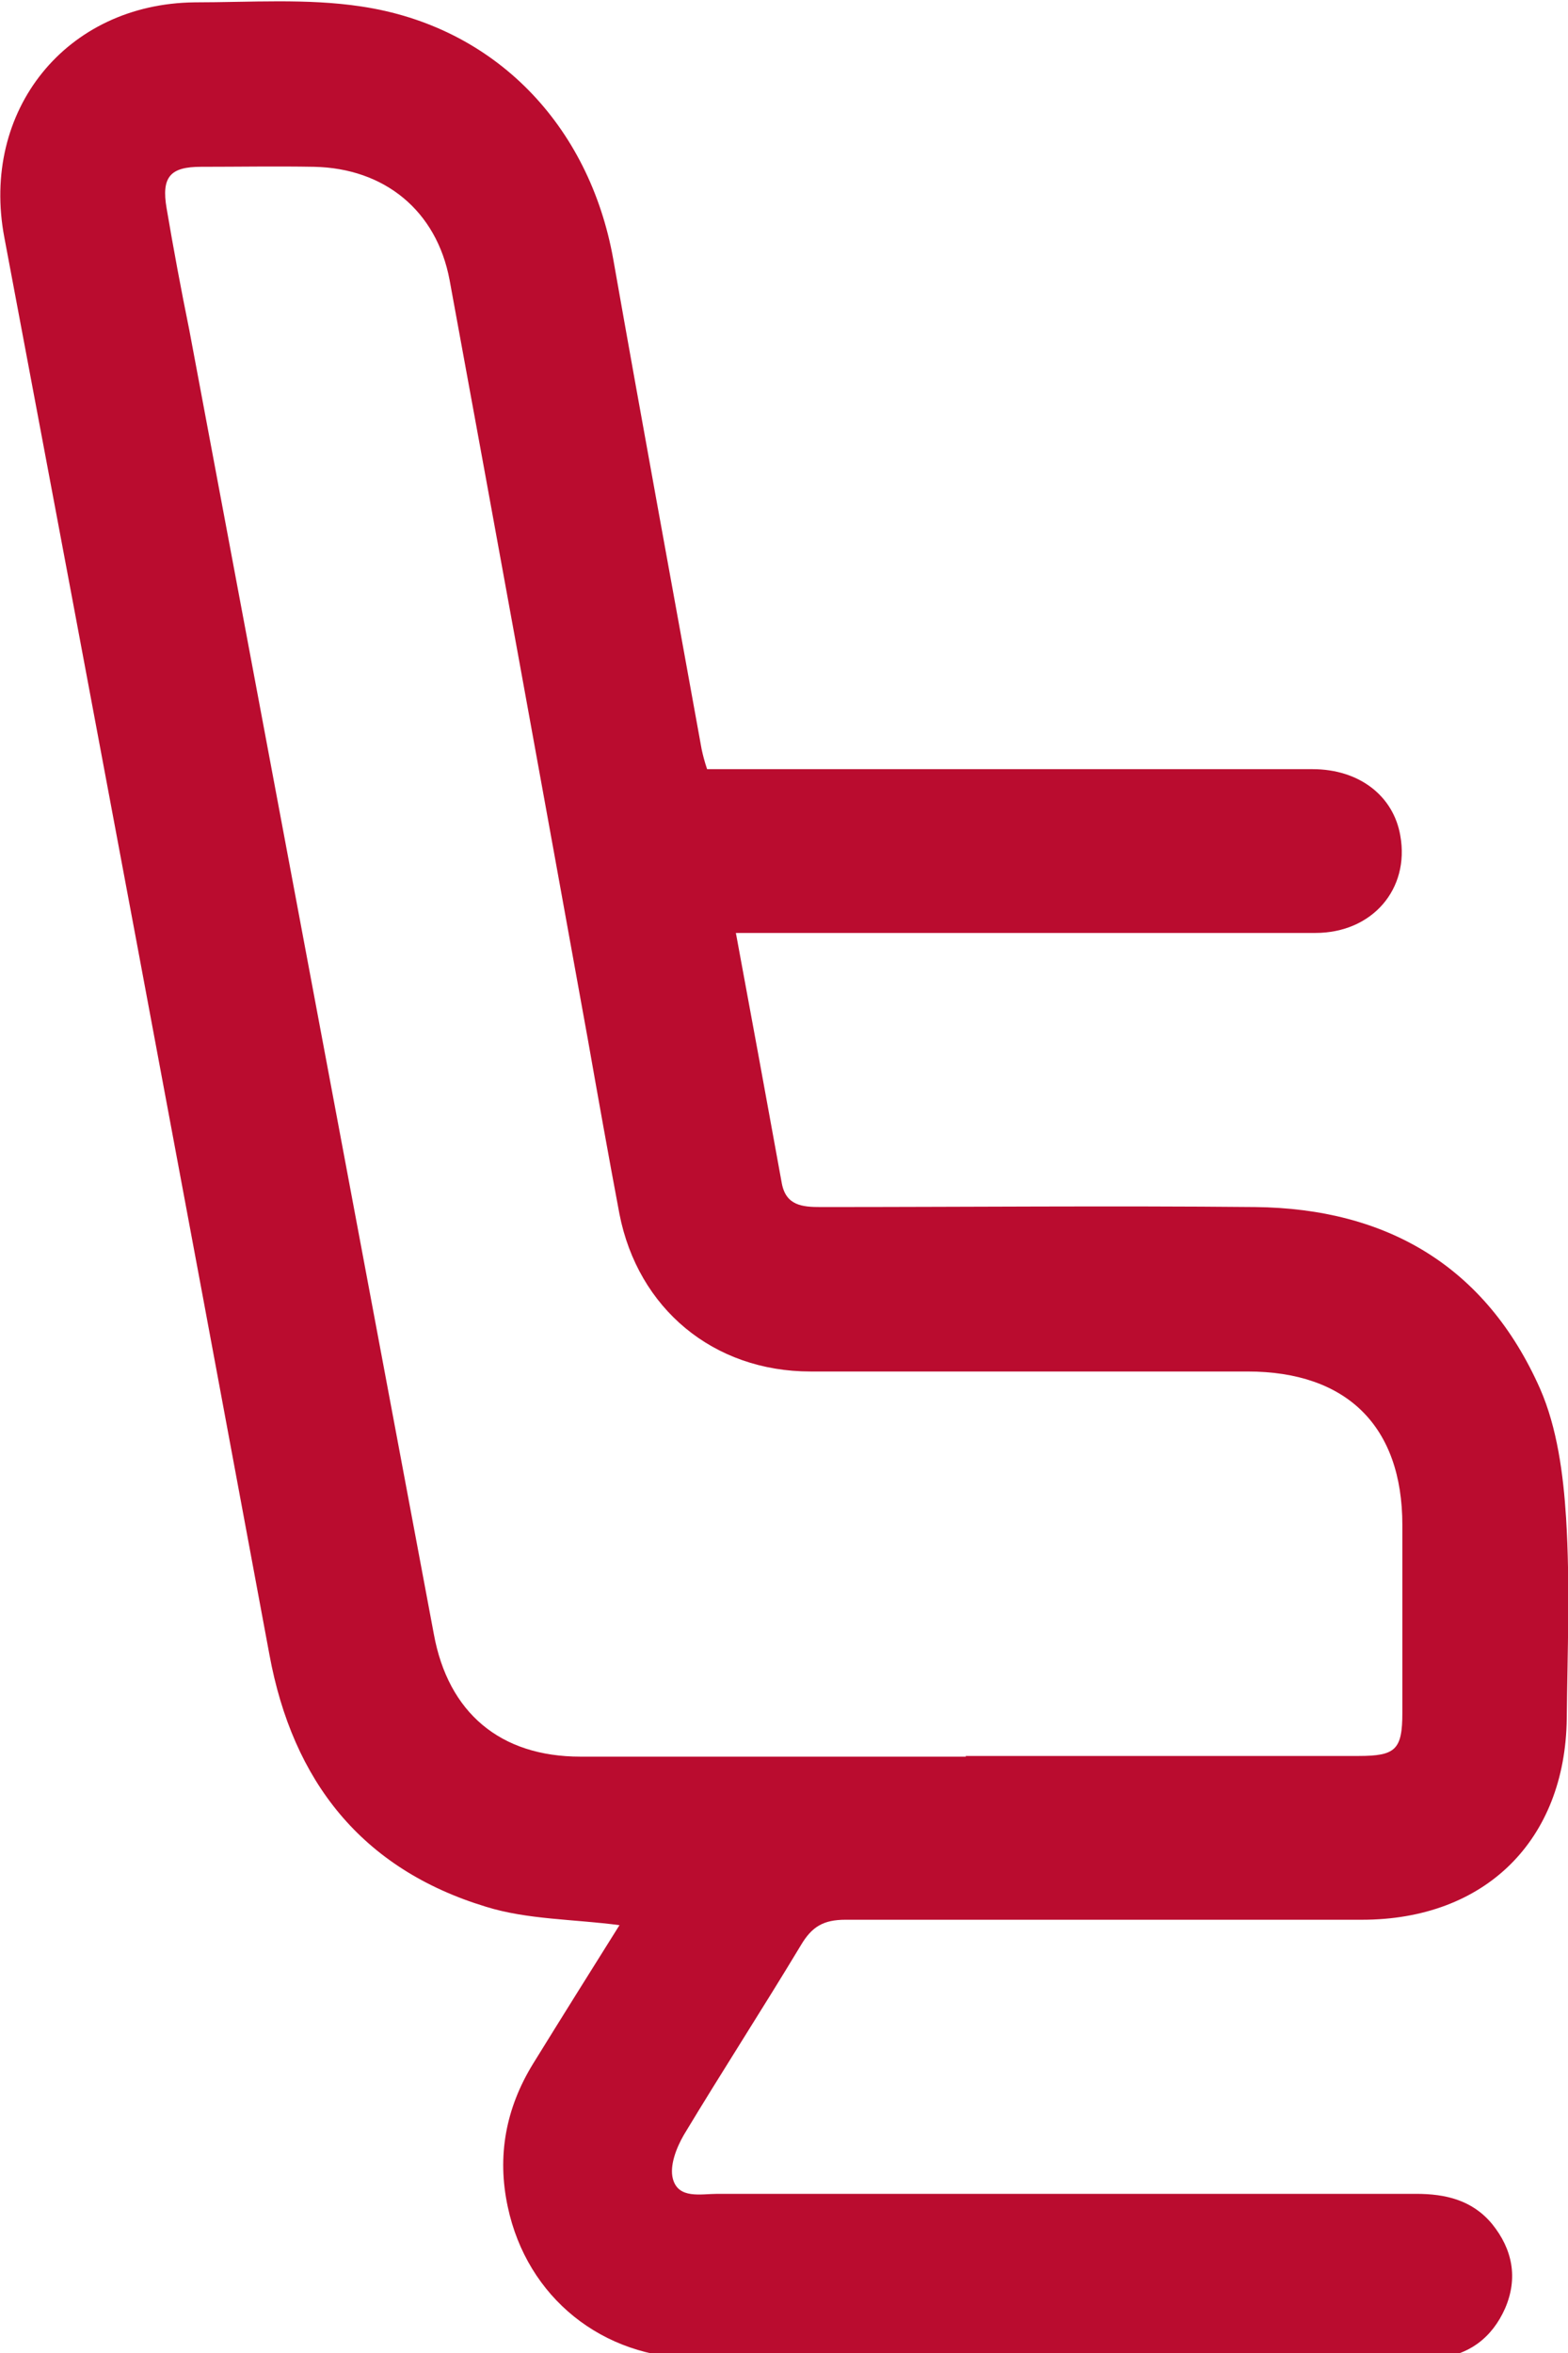 <svg width="42" height="63" viewBox="0 0 42 63" fill="none" xmlns="http://www.w3.org/2000/svg">
<g clip-path="url(#clip0_1545_3638)">
<path d="M16.61 51.547C15.363 51.381 14.133 51.4 13.014 51.051C9.693 50.042 7.84 47.693 7.216 44.299C4.868 31.657 2.501 19.016 0.116 6.356C-0.527 2.962 1.767 0.099 5.216 0.063C6.702 0.063 8.225 -0.047 9.675 0.173C13.253 0.705 15.785 3.347 16.427 6.943C17.197 11.31 18.005 15.695 18.794 20.062C18.83 20.227 18.867 20.374 18.94 20.594H19.674C24.83 20.594 30.004 20.594 35.16 20.594C36.407 20.594 37.325 21.309 37.508 22.373C37.765 23.805 36.756 24.979 35.233 24.979C30.738 24.979 26.243 24.979 21.748 24.979C21.087 24.979 20.427 24.979 19.711 24.979C20.133 27.254 20.537 29.456 20.94 31.676C21.05 32.281 21.491 32.318 21.986 32.318C25.858 32.318 29.747 32.281 33.619 32.318C37.16 32.355 39.802 33.914 41.251 37.18C41.71 38.226 41.875 39.474 41.949 40.648C42.059 42.428 41.985 44.226 41.967 46.005C41.93 49.271 39.783 51.4 36.481 51.4C31.876 51.4 27.252 51.4 22.647 51.4C22.059 51.4 21.748 51.583 21.454 52.079C20.427 53.785 19.344 55.455 18.317 57.161C18.115 57.51 17.931 57.986 18.023 58.335C18.17 58.886 18.775 58.739 19.216 58.739C25.454 58.739 31.692 58.739 37.93 58.739C38.719 58.739 39.435 58.904 39.967 59.546C40.517 60.225 40.664 60.996 40.316 61.803C39.967 62.592 39.343 63.069 38.462 63.142C38.352 63.142 38.242 63.142 38.114 63.142C31.619 63.142 25.124 63.142 18.647 63.142C16.133 63.142 14.115 61.509 13.601 59.087C13.308 57.73 13.546 56.445 14.28 55.253C15.051 54.005 15.821 52.776 16.592 51.547H16.61ZM25.858 47.015C29.362 47.015 32.885 47.015 36.389 47.015C37.38 47.015 37.563 46.849 37.563 45.859C37.563 44.189 37.563 42.519 37.563 40.831C37.563 38.189 36.077 36.721 33.417 36.721C29.509 36.721 25.619 36.721 21.711 36.721C19.105 36.721 17.087 35.033 16.592 32.502C16.298 30.942 16.023 29.401 15.748 27.841C14.519 21.052 13.289 14.282 12.042 7.494C11.693 5.64 10.299 4.503 8.409 4.466C7.4 4.448 6.391 4.466 5.381 4.466C4.556 4.466 4.317 4.741 4.464 5.585C4.648 6.668 4.849 7.75 5.07 8.833C7.253 20.465 9.436 32.116 11.62 43.749C12.005 45.859 13.399 47.033 15.546 47.033C18.995 47.033 22.427 47.033 25.876 47.033L25.858 47.015Z" fill="#BA0C2F"/>
</g>
<defs>
<clipPath id="clip0_1545_3638">
<rect width="42" height="63" fill="white"/>
</clipPath>
</defs>
</svg>
